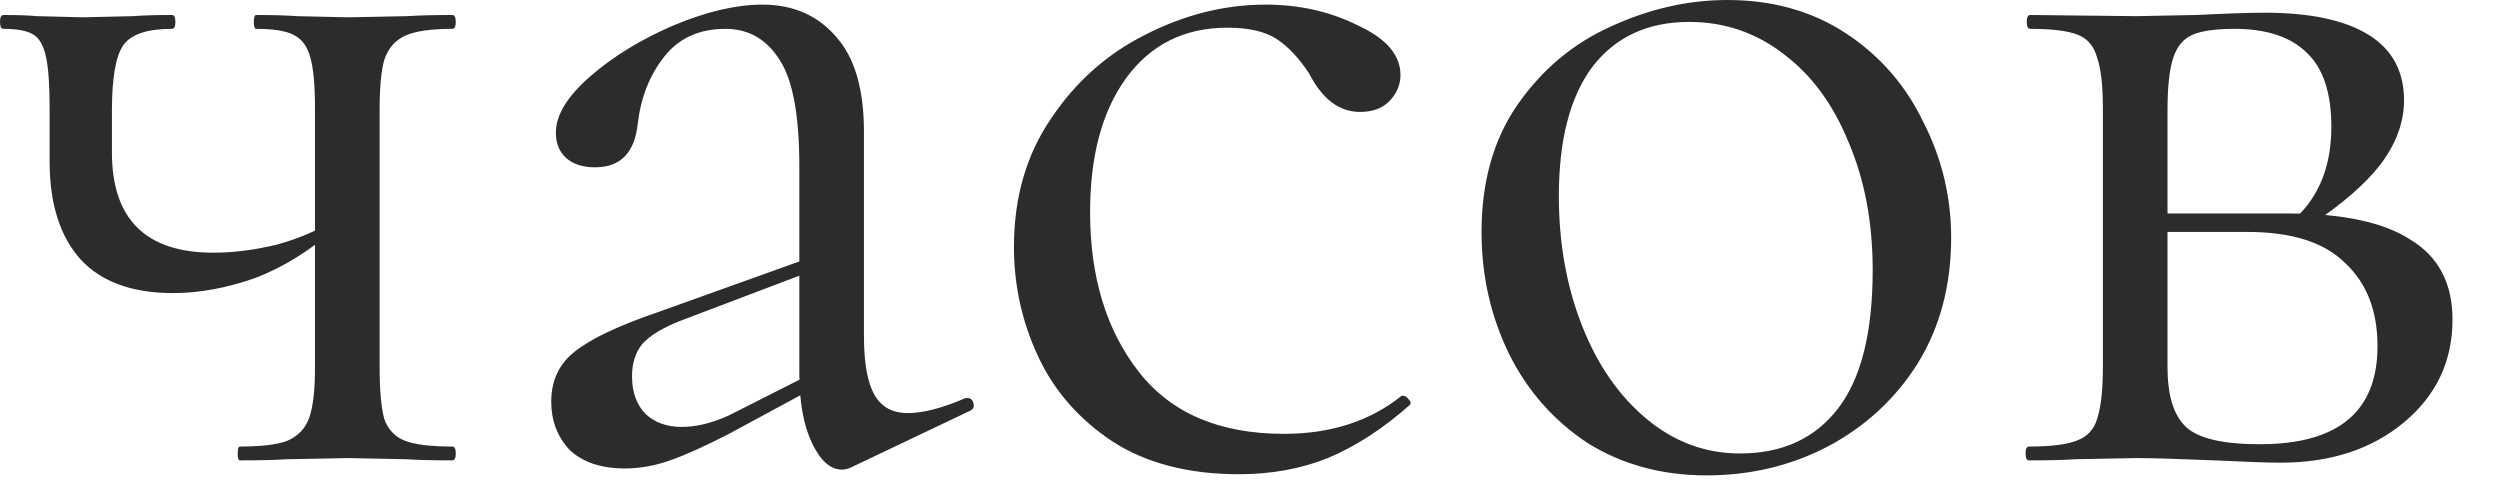 <?xml version="1.0" encoding="UTF-8"?> <svg xmlns="http://www.w3.org/2000/svg" width="26" height="5" viewBox="0 0 26 5" fill="none"><path d="M3.276 1.128C3.276 0.888 3.26 0.712 3.228 0.6C3.196 0.48 3.136 0.4 3.048 0.36C2.968 0.32 2.84 0.3 2.664 0.3C2.648 0.3 2.64 0.276 2.64 0.228C2.64 0.18 2.648 0.156 2.664 0.156C2.84 0.156 2.98 0.16 3.084 0.168L3.624 0.18L4.236 0.168C4.356 0.16 4.512 0.156 4.704 0.156C4.728 0.156 4.74 0.18 4.74 0.228C4.74 0.276 4.728 0.3 4.704 0.3C4.48 0.3 4.316 0.324 4.212 0.372C4.108 0.42 4.036 0.504 3.996 0.624C3.964 0.736 3.948 0.912 3.948 1.152V3.816C3.948 4.056 3.964 4.236 3.996 4.356C4.036 4.468 4.108 4.544 4.212 4.584C4.316 4.624 4.48 4.644 4.704 4.644C4.728 4.644 4.74 4.668 4.74 4.716C4.74 4.764 4.728 4.788 4.704 4.788C4.504 4.788 4.344 4.784 4.224 4.776L3.624 4.764L2.988 4.776C2.868 4.784 2.704 4.788 2.496 4.788C2.48 4.788 2.472 4.764 2.472 4.716C2.472 4.668 2.48 4.644 2.496 4.644C2.72 4.644 2.884 4.624 2.988 4.584C3.1 4.536 3.176 4.456 3.216 4.344C3.256 4.232 3.276 4.056 3.276 3.816V1.128ZM1.164 1.584C1.164 2.28 1.516 2.628 2.22 2.628C2.428 2.628 2.648 2.6 2.88 2.544C3.112 2.48 3.316 2.392 3.492 2.28L3.516 2.352C3.236 2.6 2.948 2.78 2.652 2.892C2.356 2.996 2.072 3.048 1.8 3.048C1.376 3.048 1.056 2.932 0.84 2.7C0.624 2.46 0.516 2.12 0.516 1.68V1.128C0.516 0.888 0.504 0.712 0.48 0.6C0.456 0.48 0.412 0.4 0.348 0.36C0.284 0.32 0.18 0.3 0.036 0.3C0.012 0.3 7.42199e-05 0.276 7.42199e-05 0.228C7.42199e-05 0.18 0.012 0.156 0.036 0.156C0.188 0.156 0.304 0.16 0.384 0.168L0.864 0.18L1.38 0.168C1.484 0.16 1.62 0.156 1.788 0.156C1.812 0.156 1.824 0.18 1.824 0.228C1.824 0.276 1.812 0.3 1.788 0.3C1.532 0.3 1.364 0.356 1.284 0.468C1.204 0.58 1.164 0.808 1.164 1.152V1.584ZM8.853 4.86C8.821 4.876 8.789 4.884 8.757 4.884C8.637 4.884 8.533 4.792 8.445 4.608C8.357 4.424 8.313 4.18 8.313 3.876V1.728C8.313 1.2 8.245 0.832 8.109 0.624C7.973 0.408 7.785 0.3 7.545 0.3C7.273 0.3 7.061 0.396 6.909 0.588C6.757 0.78 6.665 1.012 6.633 1.284C6.601 1.588 6.453 1.74 6.189 1.74C6.061 1.74 5.961 1.708 5.889 1.644C5.817 1.58 5.781 1.492 5.781 1.38C5.781 1.196 5.901 1 6.141 0.792C6.381 0.584 6.669 0.408 7.005 0.264C7.349 0.12 7.657 0.048 7.929 0.048C8.249 0.048 8.505 0.16 8.697 0.384C8.889 0.6 8.985 0.928 8.985 1.368V3.492C8.985 3.772 9.021 3.976 9.093 4.104C9.165 4.232 9.281 4.296 9.441 4.296C9.601 4.296 9.801 4.244 10.041 4.14H10.065C10.097 4.14 10.117 4.16 10.125 4.2C10.133 4.232 10.121 4.256 10.089 4.272L8.853 4.86ZM6.501 4.872C6.253 4.872 6.061 4.808 5.925 4.68C5.797 4.544 5.733 4.376 5.733 4.176C5.733 3.96 5.813 3.788 5.973 3.66C6.141 3.524 6.437 3.384 6.861 3.24L8.433 2.676L8.469 2.808L7.077 3.336C6.893 3.408 6.761 3.488 6.681 3.576C6.609 3.664 6.573 3.776 6.573 3.912C6.573 4.08 6.621 4.212 6.717 4.308C6.813 4.396 6.937 4.44 7.089 4.44C7.241 4.44 7.405 4.4 7.581 4.32L8.601 3.804L8.625 3.948L7.581 4.512C7.333 4.64 7.129 4.732 6.969 4.788C6.809 4.844 6.653 4.872 6.501 4.872ZM12.885 4.932C12.365 4.932 11.929 4.82 11.577 4.596C11.225 4.364 10.965 4.068 10.797 3.708C10.629 3.348 10.545 2.968 10.545 2.568C10.545 2.056 10.673 1.612 10.929 1.236C11.185 0.852 11.513 0.56 11.913 0.36C12.321 0.152 12.737 0.048 13.161 0.048C13.513 0.048 13.833 0.12 14.121 0.264C14.417 0.4 14.565 0.572 14.565 0.78C14.565 0.884 14.525 0.976 14.445 1.056C14.373 1.128 14.273 1.164 14.145 1.164C13.929 1.164 13.753 1.032 13.617 0.768C13.513 0.608 13.401 0.488 13.281 0.408C13.161 0.328 12.989 0.288 12.765 0.288C12.317 0.288 11.965 0.464 11.709 0.816C11.461 1.16 11.337 1.624 11.337 2.208C11.337 2.88 11.505 3.432 11.841 3.864C12.177 4.296 12.681 4.512 13.353 4.512C13.841 4.512 14.249 4.38 14.577 4.116H14.589C14.613 4.116 14.633 4.128 14.649 4.152C14.673 4.176 14.677 4.196 14.661 4.212C14.381 4.46 14.097 4.644 13.809 4.764C13.529 4.876 13.221 4.932 12.885 4.932ZM17.748 4.944C17.284 4.944 16.872 4.832 16.512 4.608C16.16 4.376 15.888 4.068 15.696 3.684C15.504 3.292 15.408 2.868 15.408 2.412C15.408 1.892 15.532 1.452 15.78 1.092C16.036 0.724 16.36 0.452 16.752 0.276C17.152 0.092 17.556 8.57115e-05 17.964 8.57115e-05C18.436 8.57115e-05 18.848 0.116 19.2 0.348C19.552 0.58 19.82 0.888 20.004 1.272C20.196 1.648 20.292 2.048 20.292 2.472C20.292 2.968 20.176 3.404 19.944 3.78C19.712 4.148 19.4 4.436 19.008 4.644C18.624 4.844 18.204 4.944 17.748 4.944ZM18.096 4.716C18.536 4.716 18.876 4.56 19.116 4.248C19.356 3.936 19.476 3.456 19.476 2.808C19.476 2.312 19.392 1.868 19.224 1.476C19.064 1.084 18.84 0.78 18.552 0.564C18.264 0.34 17.936 0.228 17.568 0.228C17.136 0.228 16.8 0.384 16.56 0.696C16.328 1.008 16.212 1.456 16.212 2.04C16.212 2.528 16.292 2.976 16.452 3.384C16.612 3.792 16.836 4.116 17.124 4.356C17.412 4.596 17.736 4.716 18.096 4.716ZM22.842 0.156C23.162 0.14 23.398 0.132 23.55 0.132C24.022 0.132 24.382 0.208 24.63 0.36C24.878 0.512 25.002 0.74 25.002 1.044C25.002 1.268 24.922 1.488 24.762 1.704C24.602 1.912 24.358 2.124 24.03 2.34L23.874 2.268C24.122 2.036 24.246 1.72 24.246 1.32C24.246 0.968 24.162 0.712 23.994 0.552C23.826 0.384 23.574 0.3 23.238 0.3C23.046 0.3 22.902 0.32 22.806 0.36C22.71 0.4 22.642 0.48 22.602 0.6C22.562 0.72 22.542 0.904 22.542 1.152V3.816C22.542 4.112 22.606 4.32 22.734 4.44C22.862 4.56 23.118 4.62 23.502 4.62C24.318 4.62 24.726 4.28 24.726 3.6C24.726 3.232 24.614 2.944 24.39 2.736C24.174 2.52 23.834 2.412 23.37 2.412H22.266L22.254 2.22H23.79C24.366 2.22 24.794 2.312 25.074 2.496C25.362 2.672 25.506 2.948 25.506 3.324C25.506 3.756 25.338 4.112 25.002 4.392C24.666 4.672 24.238 4.812 23.718 4.812C23.598 4.812 23.37 4.804 23.034 4.788C22.65 4.772 22.378 4.764 22.218 4.764L21.582 4.776C21.47 4.784 21.31 4.788 21.102 4.788C21.078 4.788 21.066 4.764 21.066 4.716C21.066 4.668 21.078 4.644 21.102 4.644C21.326 4.644 21.49 4.624 21.594 4.584C21.706 4.544 21.778 4.468 21.81 4.356C21.85 4.236 21.87 4.056 21.87 3.816V1.128C21.87 0.888 21.85 0.712 21.81 0.6C21.778 0.48 21.71 0.4 21.606 0.36C21.502 0.32 21.338 0.3 21.114 0.3C21.09 0.3 21.078 0.276 21.078 0.228C21.078 0.18 21.09 0.156 21.114 0.156L22.218 0.168L22.842 0.156Z" fill="#171515" fill-opacity="0.9"></path></svg> 